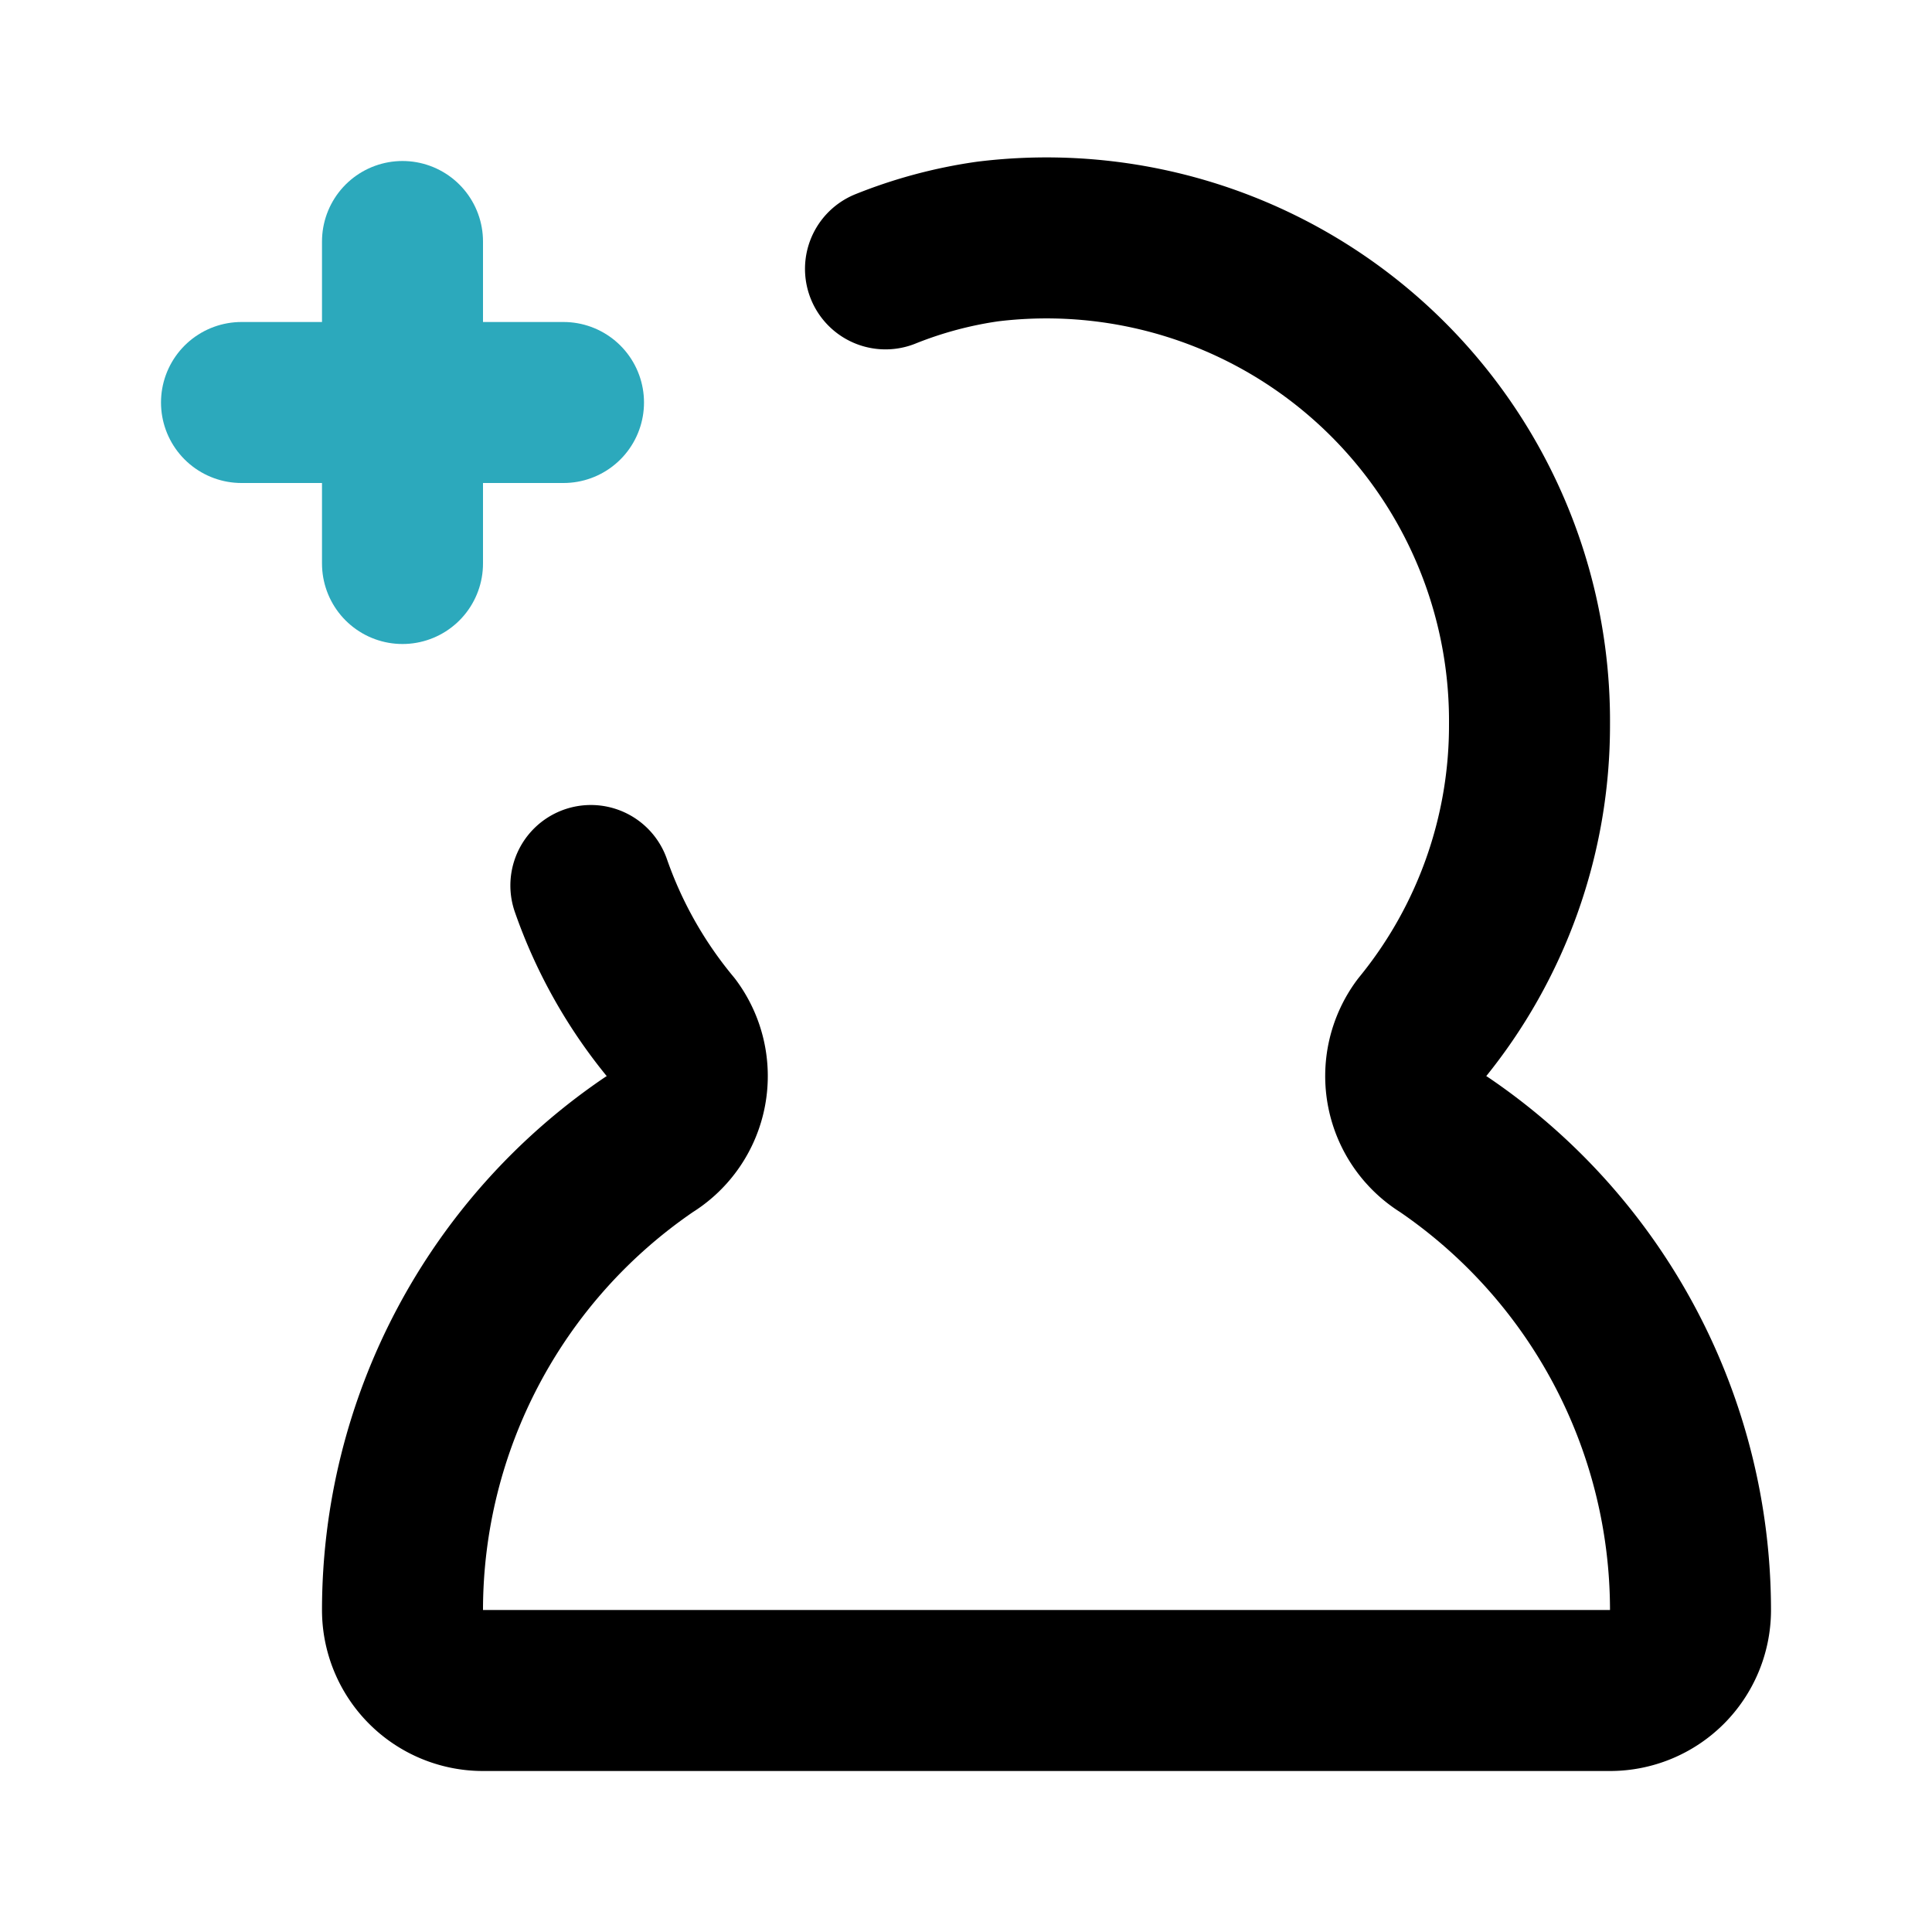 <?xml version="1.0" encoding="utf-8"?><!-- Uploaded to: SVG Repo, www.svgrepo.com, Generator: SVG Repo Mixer Tools -->
<svg fill="#000000" width="800px" height="800px" viewBox="0 0 24 24" id="add-user-left-9" data-name="Line Color" xmlns="http://www.w3.org/2000/svg" class="icon line-color"><path id="secondary" d="M3,5H7M5,7V3" style="fill: none; stroke: rgb(44, 169, 188); stroke-linecap: round; stroke-linejoin: round; stroke-width: 2;"></path><path id="primary" d="M11,3.34A5.47,5.47,0,0,1,12.27,3,6,6,0,0,1,19,9a5.94,5.94,0,0,1-1.34,3.77,1,1,0,0,0,.28,1.45A7,7,0,0,1,21,20a1,1,0,0,1-1,1H6a1,1,0,0,1-1-1,7,7,0,0,1,3.06-5.78,1,1,0,0,0,.28-1.45,5.71,5.71,0,0,1-1-1.77" style="fill: none; stroke: rgb(0, 0, 0); stroke-linecap: round; stroke-linejoin: round; stroke-width: 2;"></path></svg>